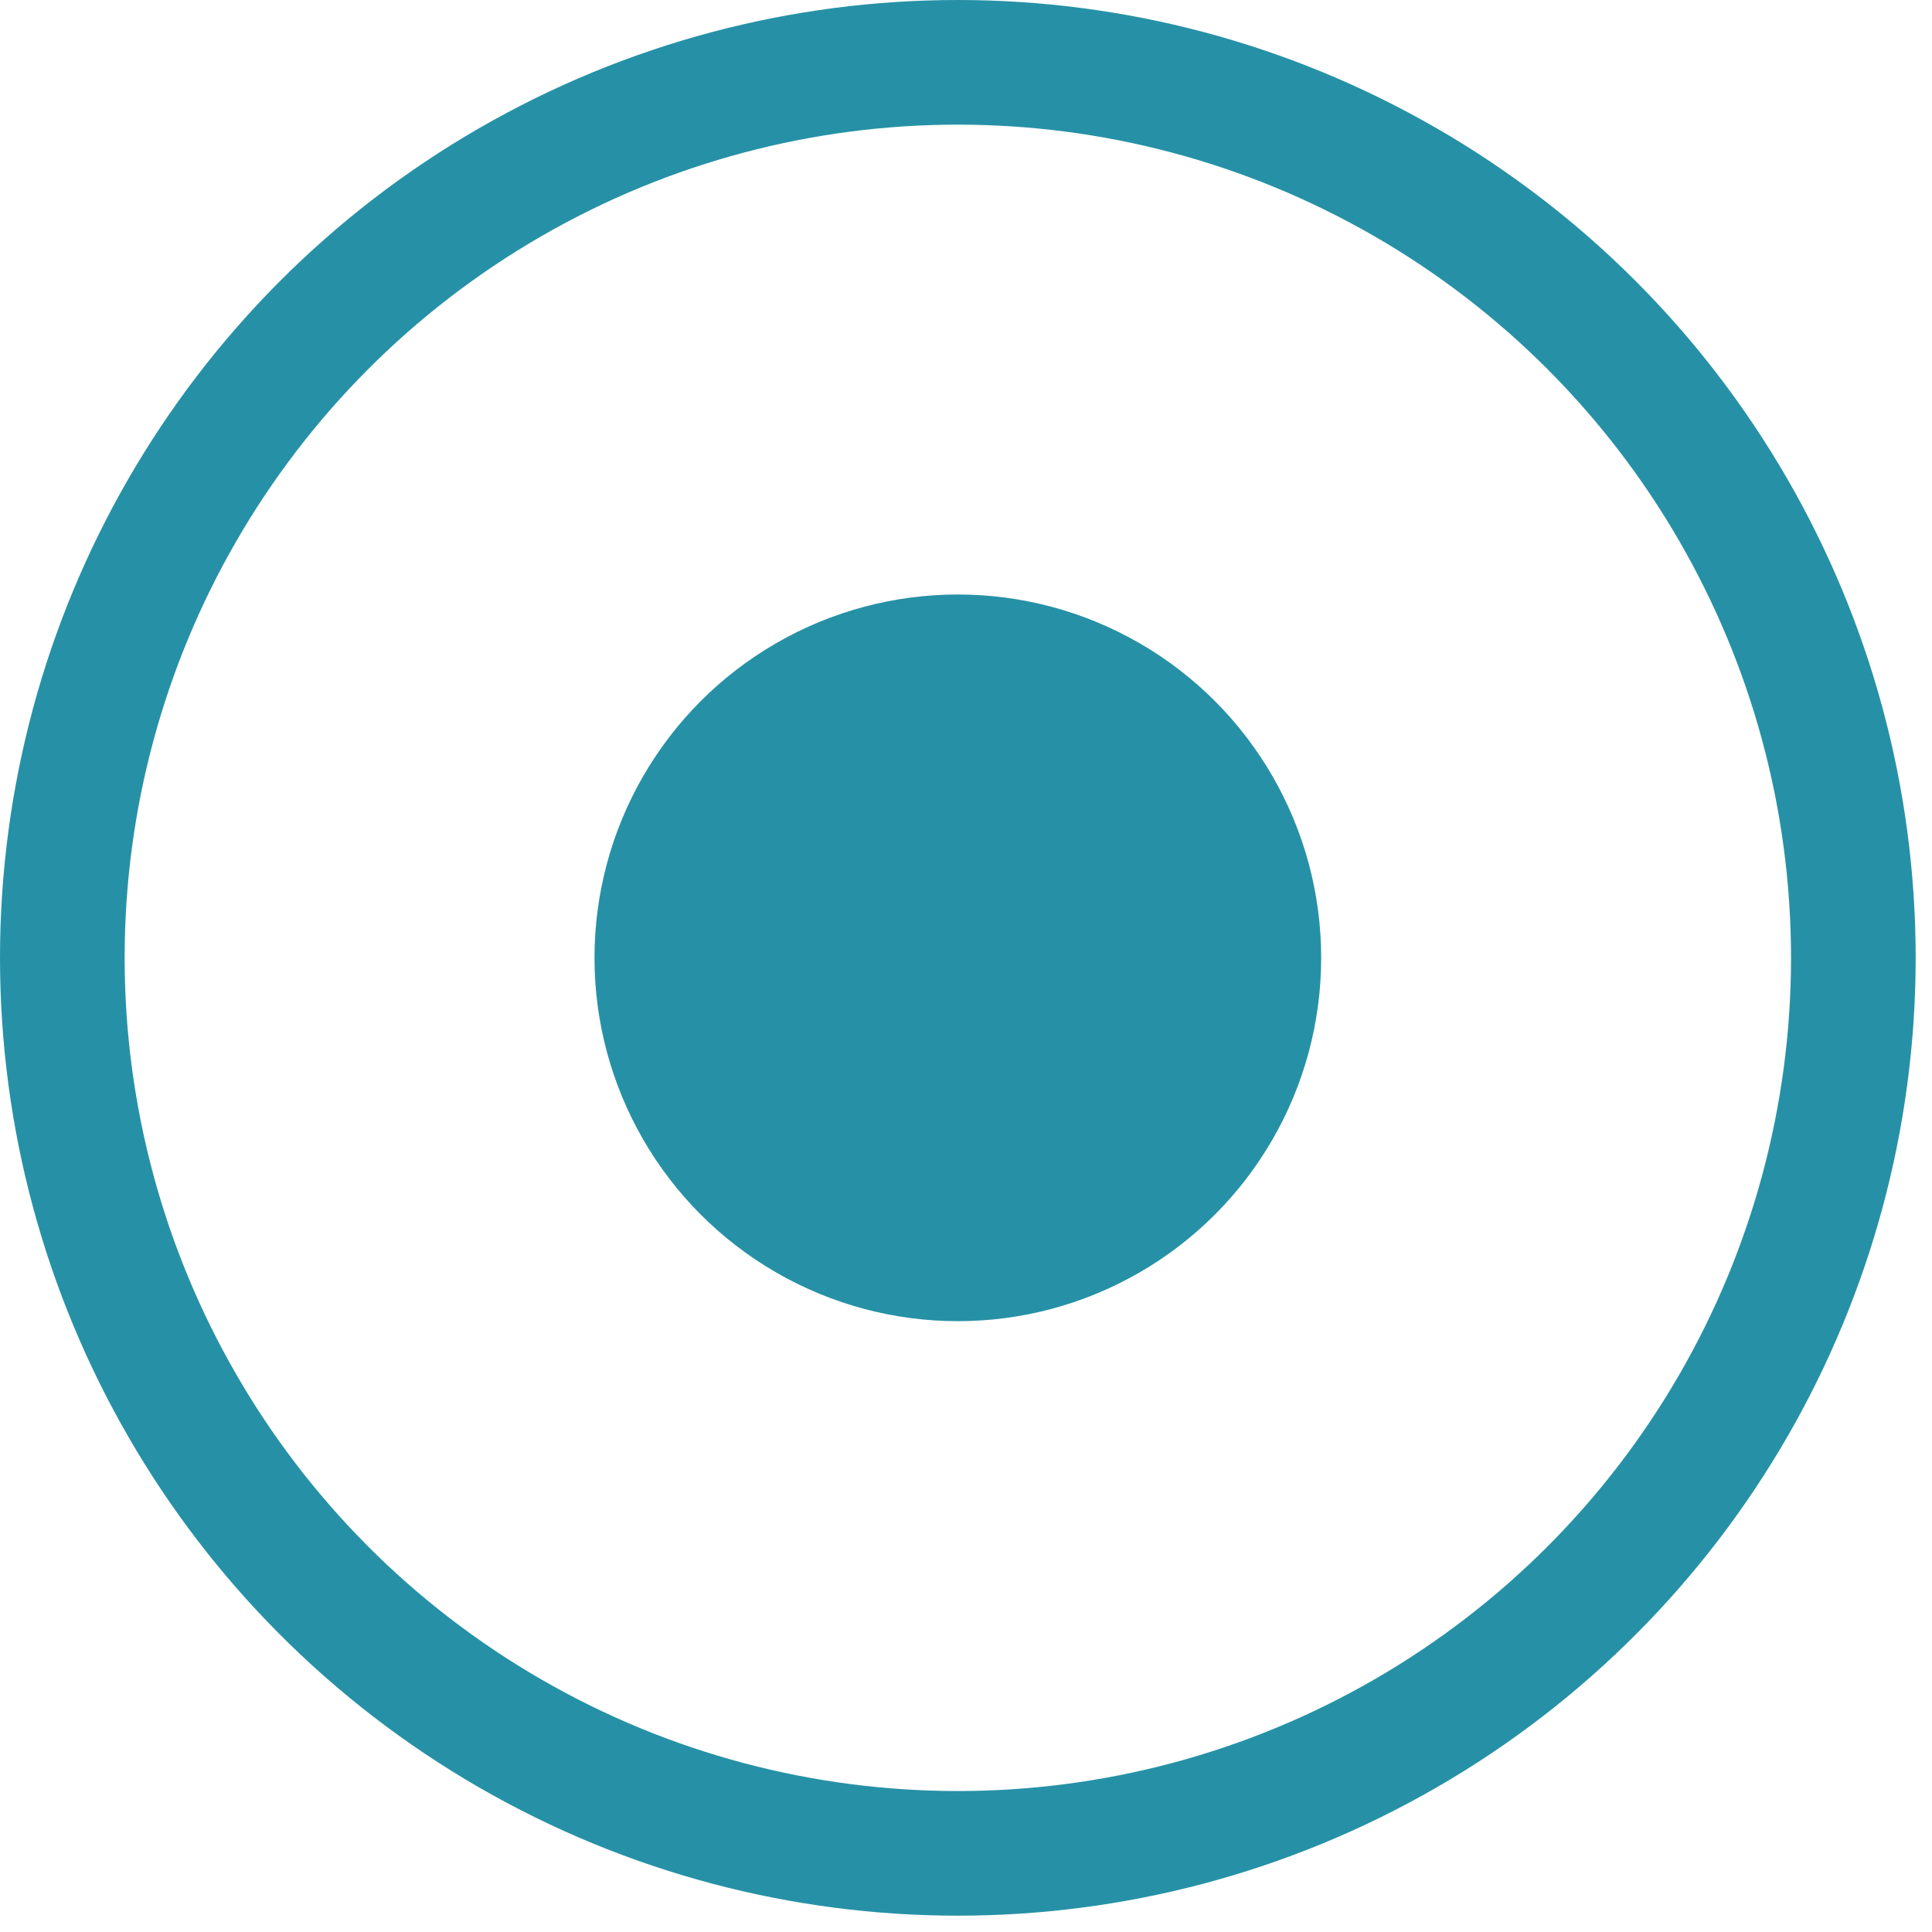 <?xml version="1.0" encoding="UTF-8"?> <svg xmlns="http://www.w3.org/2000/svg" width="31" height="31" viewBox="0 0 31 31" fill="none"><circle cx="15.369" cy="15.369" r="14.369" stroke="#2691A6" stroke-width="2"></circle><circle cx="15.369" cy="15.369" r="5.83" fill="#2691A6"></circle></svg> 